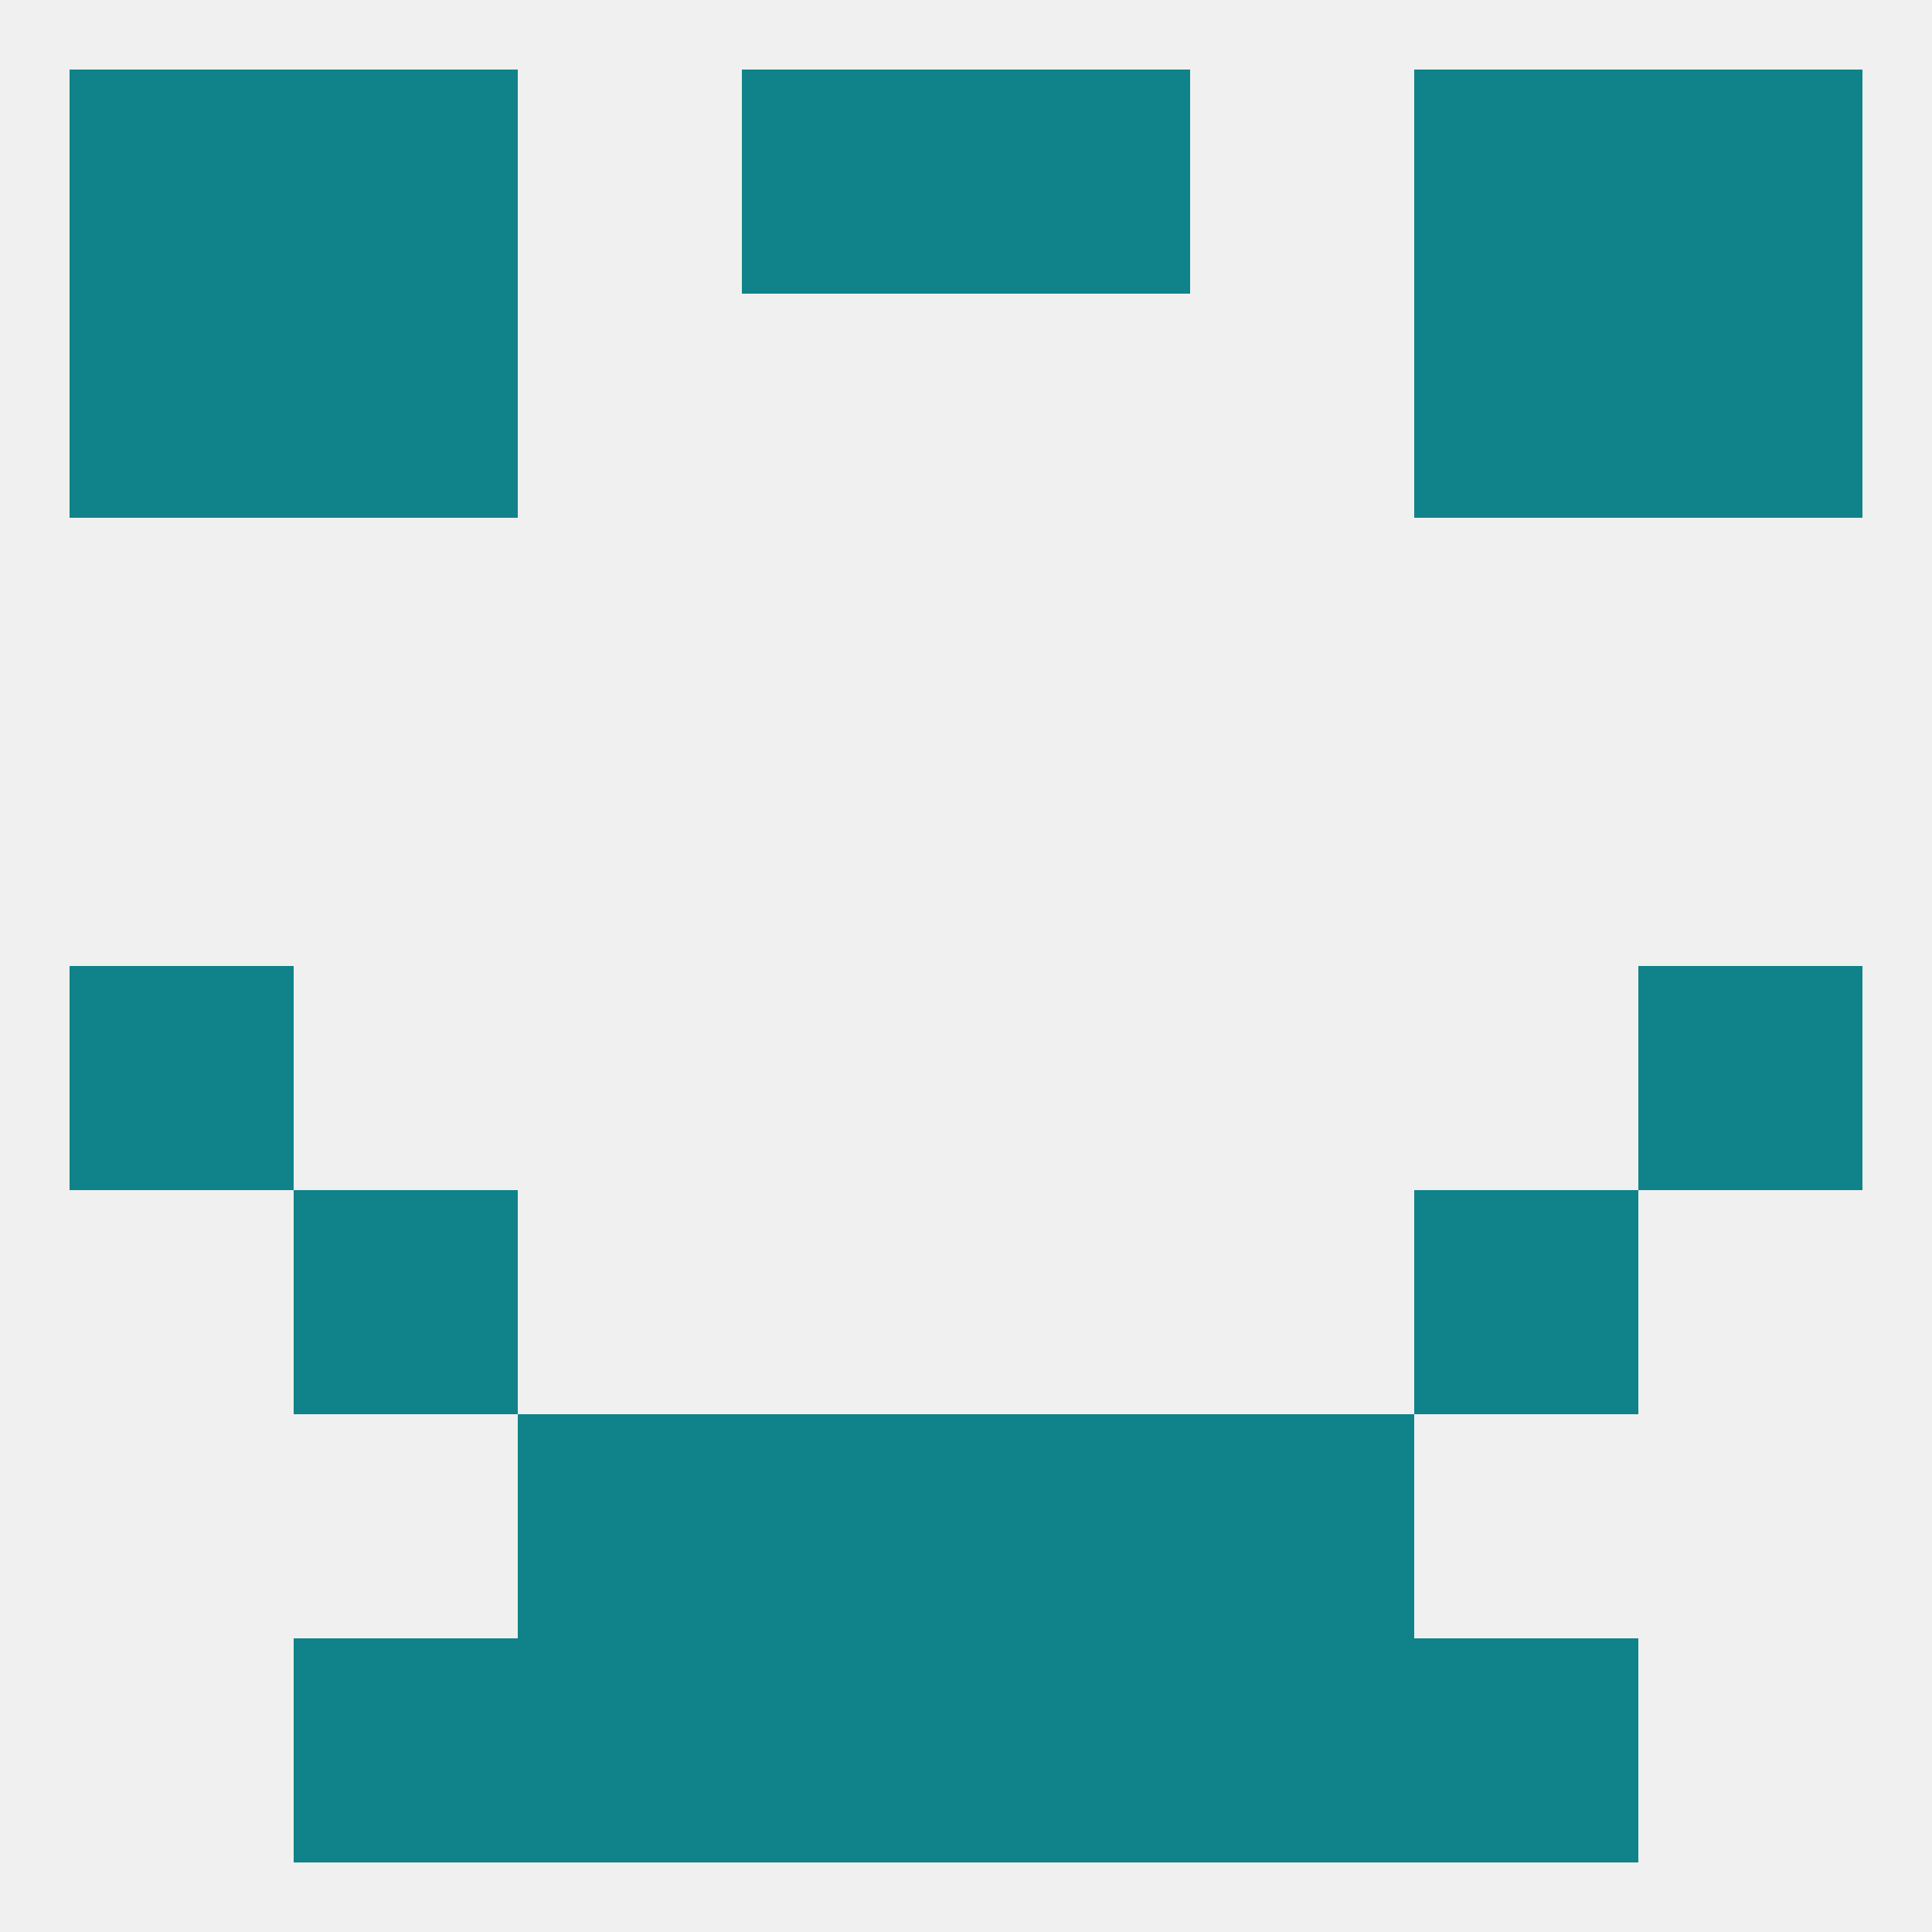 
<!--   <?xml version="1.0"?> -->
<svg version="1.1" baseprofile="full" xmlns="http://www.w3.org/2000/svg" xmlns:xlink="http://www.w3.org/1999/xlink" xmlns:ev="http://www.w3.org/2001/xml-events" width="250" height="250" viewBox="0 0 250 250" >
	<rect width="100%" height="100%" fill="rgba(240,240,240,255)"/>

	<rect x="212" y="125" width="29" height="29" fill="rgba(15,131,137,255)"/>
	<rect x="9" y="125" width="29" height="29" fill="rgba(15,131,137,255)"/>
	<rect x="38" y="154" width="29" height="29" fill="rgba(15,131,137,255)"/>
	<rect x="183" y="154" width="29" height="29" fill="rgba(15,131,137,255)"/>
	<rect x="67" y="183" width="29" height="29" fill="rgba(15,131,137,255)"/>
	<rect x="154" y="183" width="29" height="29" fill="rgba(15,131,137,255)"/>
	<rect x="96" y="183" width="29" height="29" fill="rgba(15,131,137,255)"/>
	<rect x="125" y="183" width="29" height="29" fill="rgba(15,131,137,255)"/>
	<rect x="96" y="212" width="29" height="29" fill="rgba(15,131,137,255)"/>
	<rect x="125" y="212" width="29" height="29" fill="rgba(15,131,137,255)"/>
	<rect x="67" y="212" width="29" height="29" fill="rgba(15,131,137,255)"/>
	<rect x="154" y="212" width="29" height="29" fill="rgba(15,131,137,255)"/>
	<rect x="38" y="212" width="29" height="29" fill="rgba(15,131,137,255)"/>
	<rect x="183" y="212" width="29" height="29" fill="rgba(15,131,137,255)"/>
	<rect x="183" y="9" width="29" height="29" fill="rgba(15,131,137,255)"/>
	<rect x="9" y="9" width="29" height="29" fill="rgba(15,131,137,255)"/>
	<rect x="212" y="9" width="29" height="29" fill="rgba(15,131,137,255)"/>
	<rect x="96" y="9" width="29" height="29" fill="rgba(15,131,137,255)"/>
	<rect x="125" y="9" width="29" height="29" fill="rgba(15,131,137,255)"/>
	<rect x="38" y="9" width="29" height="29" fill="rgba(15,131,137,255)"/>
	<rect x="38" y="38" width="29" height="29" fill="rgba(15,131,137,255)"/>
	<rect x="183" y="38" width="29" height="29" fill="rgba(15,131,137,255)"/>
	<rect x="9" y="38" width="29" height="29" fill="rgba(15,131,137,255)"/>
	<rect x="212" y="38" width="29" height="29" fill="rgba(15,131,137,255)"/>
</svg>